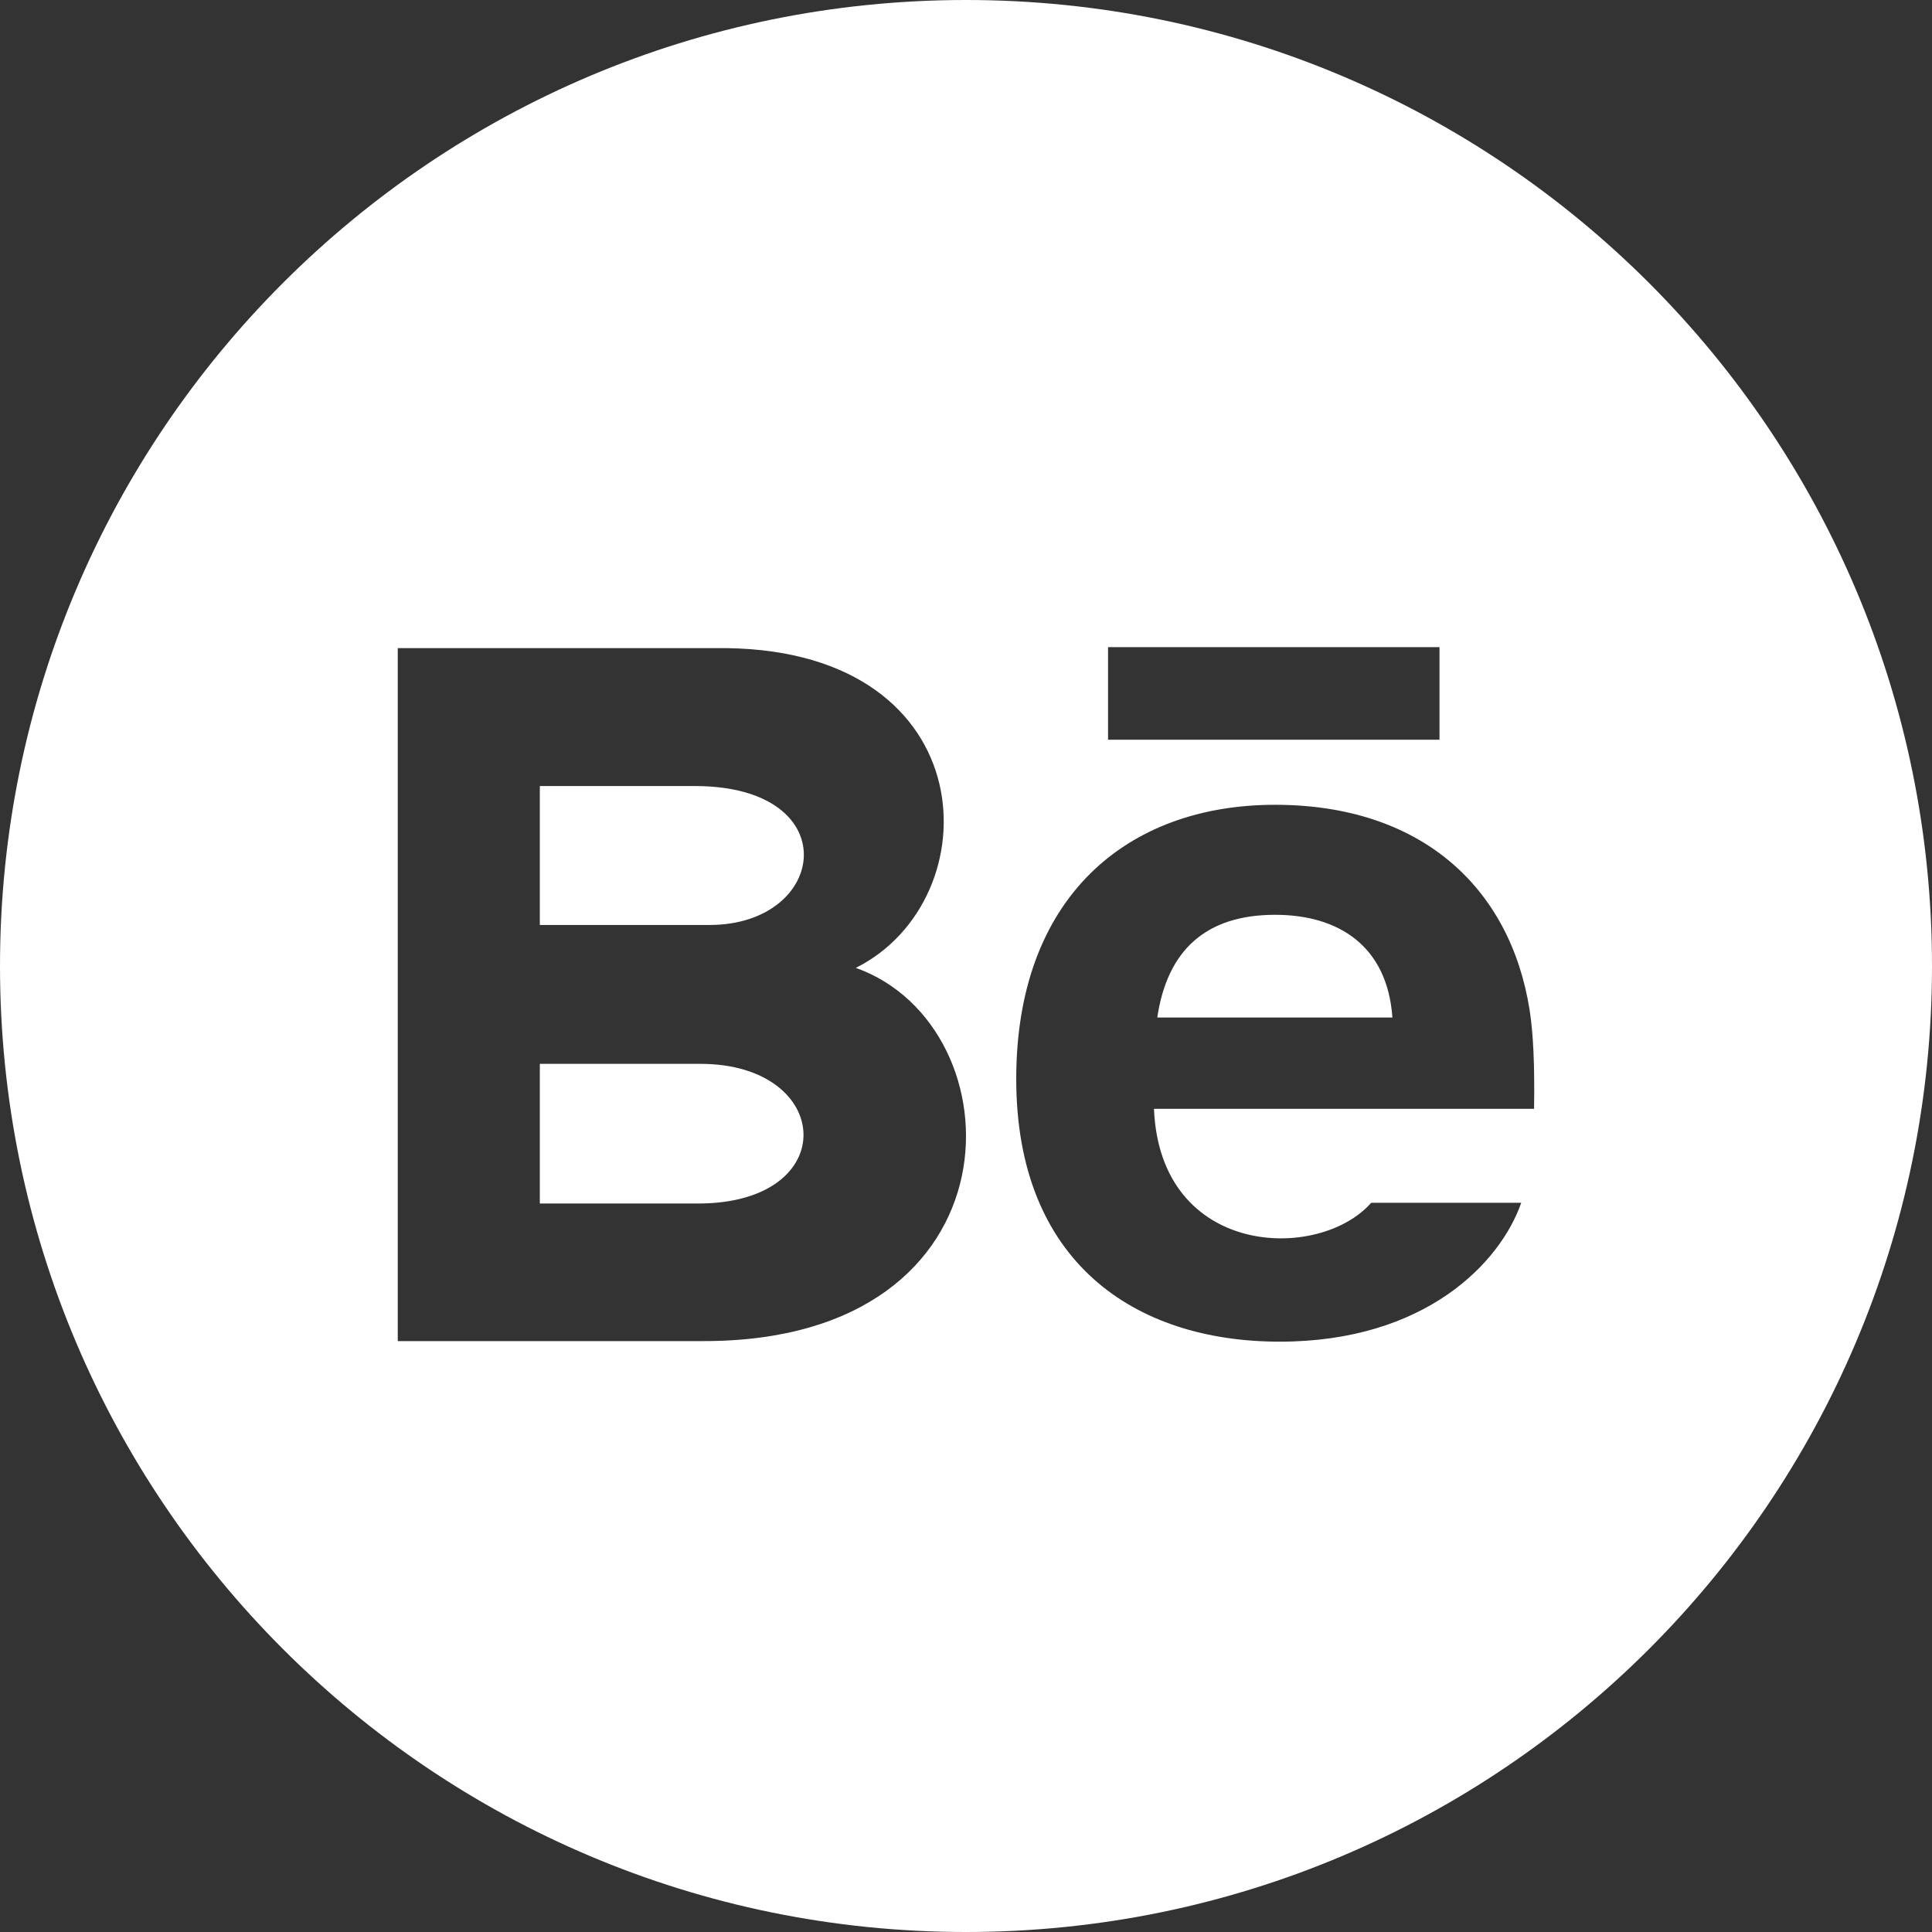 <?xml version="1.0" encoding="UTF-8"?> <svg xmlns="http://www.w3.org/2000/svg" width="34" height="34" viewBox="0 0 34 34" fill="none"><rect x="0" y="0" width="34" height="34" fill="#333333" stroke="none"/><g clip-path="url(#clip0_1373_990)"><path fill-rule="evenodd" clip-rule="evenodd" d="M0 17C0 7.612 7.612 0 17 0C26.388 0 34 7.612 34 17C34 26.388 26.388 34 17 34C7.612 34 0 26.388 0 17ZM19.5 13.018H25.333V11.389H19.5V13.018ZM22.521 23.611C25.081 23.611 26.403 22.224 26.771 21.167H24.131C23.211 22.212 20.416 22.13 20.308 19.513H26.997C27.009 18.738 26.983 18.182 26.918 17.77C26.576 15.615 25.007 14.163 22.439 14.163C19.822 14.163 17.884 15.801 17.884 18.987C17.884 22.202 19.959 23.611 22.521 23.611ZM24.504 17.907H20.366C20.542 16.725 21.218 16.099 22.44 16.099C23.557 16.099 24.416 16.647 24.504 17.907ZM7 23.601H12.388C18.041 23.601 17.945 18.06 15.061 17.033C17.444 15.842 17.357 11.472 12.794 11.406H7V23.601ZM12.487 16.278H9.5V13.833H12.227C14.908 13.833 14.577 16.278 12.487 16.278ZM9.5 18.722H12.326C14.674 18.722 14.83 21.18 12.284 21.18H9.5V18.722Z" fill="white"></path></g><defs><clipPath id="clip0_1373_990"><rect width="34" height="34" fill="white"></rect></clipPath></defs></svg> 